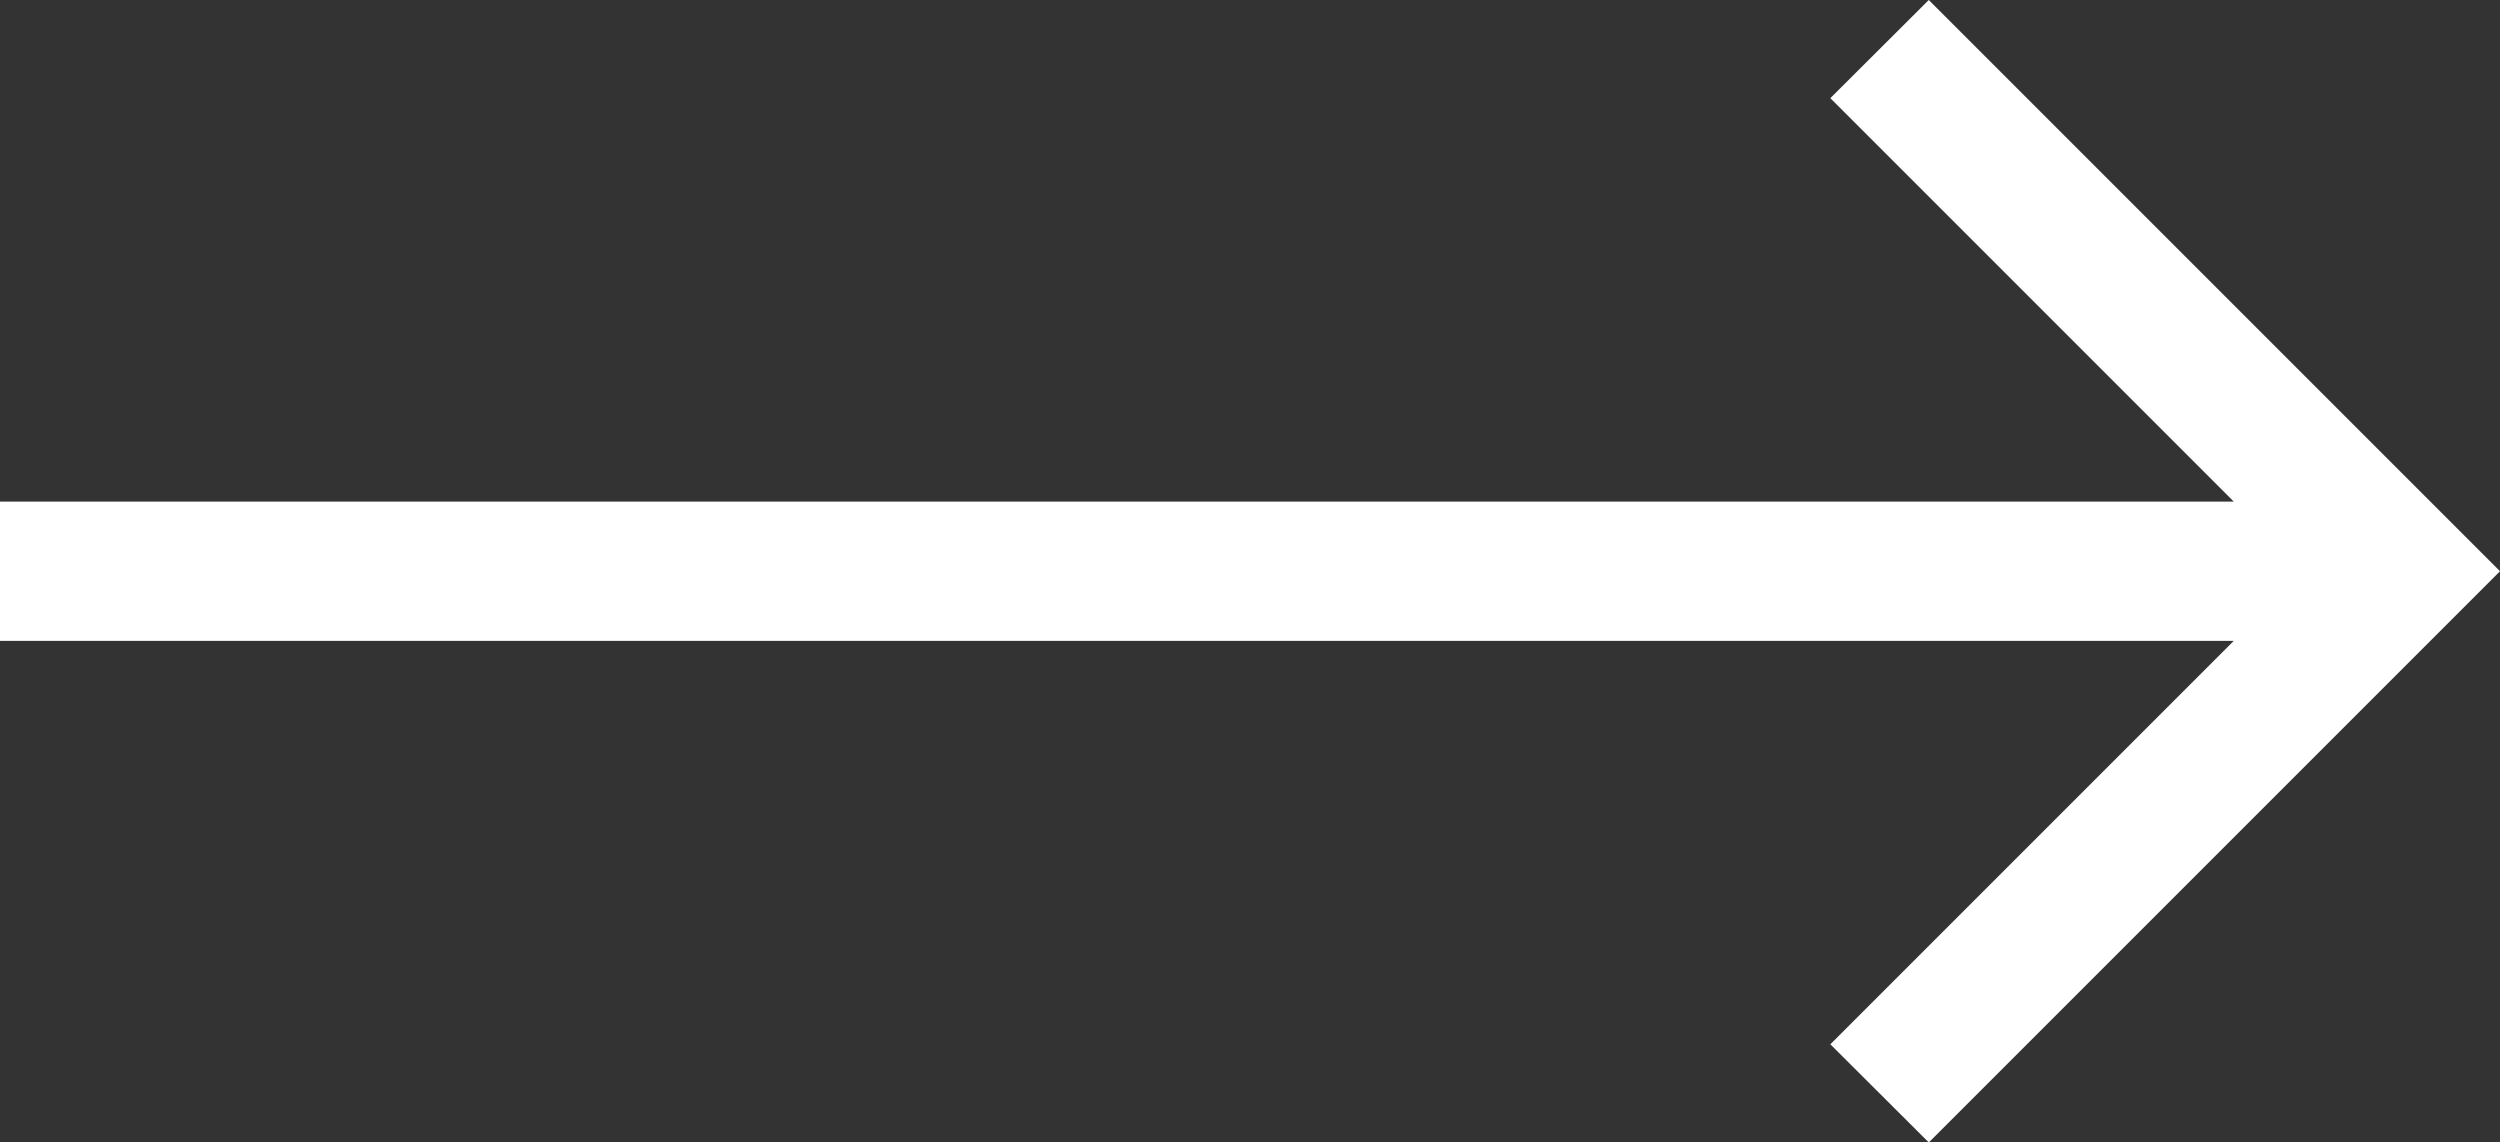 <svg xmlns="http://www.w3.org/2000/svg" width="71.82" height="32.82" viewBox="0 0 71.82 32.82">
  <rect x="0" y="0" width="71.82" height="32.82" fill="#333333" stroke="none"/>
  <g id="What_Arrow" data-name="What Arrow" transform="translate(87.91 -171.59)">
    <path id="Path_6" data-name="Path 6" d="M66.41,30.5,50,14.09,33.59,30.5l2.82,2.828L48,21.738V85.91h4V21.738l11.59,11.59Z" transform="translate(-2 138) rotate(90)" fill="#fff"/>
  </g>
</svg>
